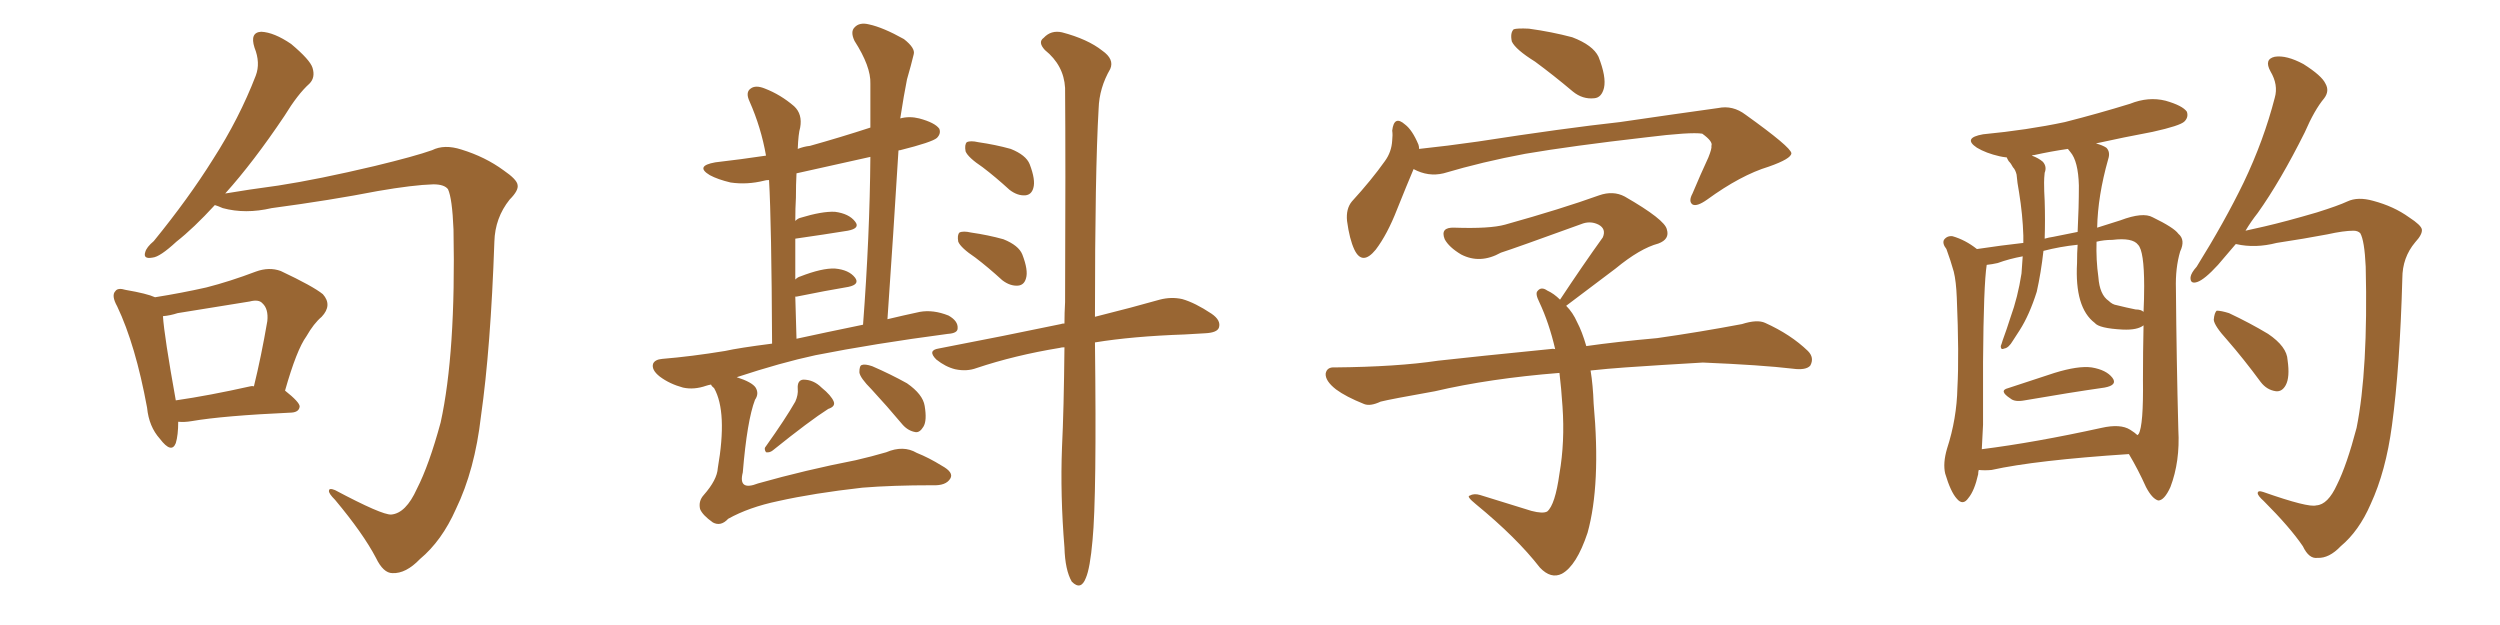 <svg xmlns="http://www.w3.org/2000/svg" xmlns:xlink="http://www.w3.org/1999/xlink" width="600" height="150"><path fill="#996633" padding="10" d="M93.90 123.49L93.90 123.49Q97.41 123.19 100.05 117.33L100.05 117.33Q102.98 111.62 105.76 101.37L105.76 101.37Q109.42 84.67 108.84 55.08L108.84 55.08Q108.54 47.61 107.52 45.41L107.52 45.41Q106.64 44.24 104.00 44.24L104.00 44.24Q99.17 44.38 90.67 45.85L90.67 45.85Q79.39 48.05 65.19 49.95L65.19 49.95Q58.89 51.42 53.47 49.95L53.47 49.95Q52.15 49.37 51.56 49.22L51.56 49.22Q46.44 54.79 42.33 58.01L42.33 58.01Q38.38 61.67 36.62 61.82L36.62 61.82Q34.28 62.26 34.86 60.50L34.86 60.50Q35.16 59.33 36.91 57.86L36.91 57.86Q45.26 47.61 51.12 38.23L51.12 38.23Q57.42 28.42 61.38 18.16L61.38 18.16Q62.55 15.09 61.08 11.43L61.08 11.43Q59.91 7.76 62.70 7.62L62.70 7.62Q65.77 7.76 69.87 10.55L69.87 10.55Q74.41 14.36 75 16.26L75 16.26Q75.73 18.60 74.27 20.07L74.27 20.07Q71.48 22.56 68.26 27.83L68.26 27.83Q60.79 38.96 54.05 46.44L54.05 46.44Q59.18 45.56 66.80 44.53L66.80 44.53Q76.32 43.07 89.94 39.84L89.94 39.84Q99.61 37.50 103.71 36.04L103.71 36.04Q106.64 34.57 110.74 35.89L110.74 35.89Q116.46 37.65 120.85 40.87L120.85 40.87Q124.07 43.07 124.22 44.38L124.22 44.38Q124.51 45.70 122.31 47.90L122.31 47.90Q118.80 52.29 118.65 58.01L118.65 58.01Q117.77 83.50 115.43 99.90L115.43 99.90Q113.96 112.79 109.42 122.17L109.42 122.17Q106.05 129.79 100.78 134.18L100.78 134.18Q97.41 137.70 94.19 137.55L94.19 137.55Q91.99 137.55 90.23 133.89L90.23 133.89Q87.16 128.03 80.42 119.97L80.42 119.97Q78.81 118.36 78.96 117.77L78.96 117.77Q78.96 117.04 80.42 117.63L80.42 117.63Q91.70 123.63 93.90 123.49ZM42.77 101.22L42.77 101.22Q42.77 104.44 42.19 106.35L42.19 106.35Q41.16 108.98 38.38 105.32L38.38 105.32Q35.74 102.39 35.30 97.85L35.30 97.85Q32.52 82.76 28.13 73.54L28.13 73.54Q26.66 70.90 27.69 69.87L27.69 69.87Q28.27 68.99 30.18 69.58L30.18 69.58Q35.30 70.46 37.21 71.34L37.21 71.34Q43.65 70.31 49.51 68.99L49.51 68.99Q55.22 67.53 61.38 65.19L61.38 65.19Q64.60 64.01 67.38 65.04L67.38 65.04Q75.15 68.70 77.49 70.61L77.49 70.61Q79.83 73.24 77.20 76.03L77.20 76.03Q75.29 77.64 73.54 80.71L73.54 80.71Q71.19 83.94 68.41 93.75L68.41 93.75Q71.92 96.53 71.92 97.56L71.92 97.56Q71.78 98.88 70.02 99.02L70.02 99.02Q53.61 99.76 46.00 101.07L46.00 101.07Q44.24 101.37 42.77 101.22ZM60.06 92.72L60.06 92.72L60.06 92.72Q60.50 92.58 60.94 92.72L60.94 92.72Q62.70 85.55 64.16 77.05L64.16 77.05Q64.45 74.12 62.99 72.80L62.99 72.80Q62.11 71.78 59.91 72.36L59.91 72.36Q51.56 73.68 42.63 75.15L42.63 75.15Q40.87 75.73 39.11 75.88L39.11 75.88Q39.40 80.57 42.19 96.09L42.19 96.09Q50.24 94.92 60.06 92.72ZM170.65 92.29L170.65 92.29Q169.92 92.43 169.48 92.58L169.48 92.58Q166.55 93.60 163.92 93.02L163.92 93.02Q160.69 92.14 158.35 90.38L158.35 90.38Q156.30 88.77 156.74 87.30L156.74 87.30Q157.18 86.28 158.94 86.13L158.94 86.13Q165.97 85.55 174.02 84.23L174.02 84.23Q177.25 83.50 185.30 82.47L185.30 82.47Q185.16 53.47 184.57 43.21L184.57 43.21Q183.84 43.21 183.40 43.36L183.40 43.36Q179.30 44.38 175.34 43.80L175.34 43.80Q172.27 43.07 170.36 42.04L170.36 42.04Q166.70 39.84 171.68 38.96L171.68 38.96Q177.98 38.23 183.84 37.35L183.84 37.35Q182.67 30.62 179.88 24.32L179.88 24.32Q178.86 22.12 180.18 21.24L180.18 21.24Q181.35 20.36 183.54 21.24L183.54 21.24Q187.35 22.71 190.58 25.49L190.58 25.49Q192.63 27.39 192.04 30.62L192.04 30.62Q191.60 32.08 191.46 35.74L191.46 35.74Q192.92 35.16 194.38 35.01L194.38 35.01Q201.71 32.96 208.89 30.62L208.89 30.62Q208.89 25.05 208.89 20.07L208.89 20.07Q209.03 15.97 205.08 9.81L205.08 9.81Q204.05 7.62 205.08 6.59L205.08 6.59Q206.25 5.27 208.59 5.86L208.59 5.86Q211.96 6.59 216.94 9.38L216.94 9.38Q219.73 11.57 219.29 13.04L219.29 13.04Q218.70 15.53 217.68 19.04L217.68 19.04Q216.94 22.71 216.06 28.42L216.06 28.42Q218.26 27.83 220.61 28.42L220.61 28.42Q224.41 29.44 225.44 30.91L225.44 30.91Q225.88 32.08 224.85 33.11L224.85 33.11Q223.68 34.13 216.06 36.04L216.06 36.04Q215.63 36.04 215.63 36.18L215.63 36.18Q214.45 55.52 212.99 76.61L212.99 76.61Q216.65 75.73 220.75 74.85L220.75 74.85Q223.97 74.27 227.64 75.73L227.64 75.73Q229.98 77.05 229.83 78.81L229.83 78.81Q229.83 79.98 227.49 80.13L227.49 80.13Q209.77 82.47 195.70 85.25L195.70 85.25Q187.50 87.01 176.81 90.53L176.81 90.53Q180.47 91.70 181.35 93.02L181.35 93.02Q182.23 94.48 181.20 95.95L181.20 95.95Q179.30 100.93 178.27 113.38L178.27 113.38Q177.10 117.92 181.93 116.02L181.93 116.02Q193.36 112.79 205.37 110.45L205.37 110.45Q209.18 109.57 212.70 108.54L212.70 108.54Q216.80 106.79 220.02 108.69L220.02 108.69Q222.95 109.86 226.03 111.77L226.03 111.77Q228.96 113.38 228.08 114.84L228.08 114.84Q227.05 116.60 223.83 116.46L223.83 116.46Q214.16 116.46 206.98 117.04L206.98 117.04Q195.26 118.36 186.77 120.26L186.77 120.26Q179.74 121.73 174.76 124.51L174.76 124.51Q173.00 126.42 171.09 125.39L171.09 125.39Q168.60 123.63 168.02 122.17L168.02 122.17Q167.58 120.26 168.90 118.80L168.90 118.80Q172.12 115.14 172.27 112.35L172.27 112.35Q174.61 98.88 171.39 93.16L171.39 93.16Q170.80 92.72 170.65 92.29ZM191.16 81.30L191.16 81.30Q197.90 79.83 207.13 77.93L207.13 77.93Q208.74 56.69 208.89 37.65L208.89 37.65Q199.66 39.70 191.16 41.60L191.16 41.60Q191.02 44.24 191.02 47.46L191.02 47.46Q190.87 49.95 190.87 53.03L190.87 53.03Q191.46 52.44 192.04 52.29L192.04 52.29Q197.31 50.68 200.39 50.83L200.39 50.83Q203.76 51.27 205.22 53.17L205.22 53.17Q206.54 54.79 203.47 55.37L203.47 55.37Q198.05 56.25 190.87 57.28L190.87 57.28Q190.87 61.82 190.87 67.09L190.87 67.09Q191.46 66.50 192.04 66.36L192.04 66.36Q197.31 64.31 200.39 64.45L200.39 64.45Q203.76 64.75 205.22 66.65L205.22 66.65Q206.40 68.26 203.61 68.85L203.61 68.85Q198.34 69.73 191.16 71.19L191.16 71.19Q191.02 71.19 190.87 71.19L190.87 71.19Q191.02 75.88 191.16 81.30ZM190.87 96.39L190.87 96.39Q191.60 94.78 191.46 93.31L191.46 93.31Q191.31 91.26 192.77 91.11L192.77 91.11Q195.26 91.11 197.17 93.02L197.17 93.02Q199.51 94.92 200.10 96.39L200.10 96.39Q200.54 97.56 198.78 98.14L198.78 98.14Q194.38 100.93 185.45 108.11L185.45 108.11Q184.72 108.69 183.84 108.54L183.84 108.54Q183.25 107.67 183.84 107.08L183.84 107.08Q188.53 100.49 190.87 96.39ZM209.18 93.46L209.18 93.46Q206.40 90.67 206.25 89.36L206.25 89.36Q206.25 87.74 206.84 87.60L206.84 87.60Q207.57 87.30 209.33 87.89L209.33 87.89Q213.72 89.79 217.68 91.99L217.68 91.99Q221.48 94.63 221.92 97.41L221.92 97.41Q222.51 100.93 221.63 102.39L221.63 102.39Q220.75 103.86 219.73 103.71L219.73 103.71Q217.97 103.42 216.65 101.95L216.65 101.95Q212.84 97.41 209.18 93.46ZM255.47 83.35L255.47 83.35Q254.74 83.35 254.30 83.50L254.30 83.50Q243.60 85.25 234.38 88.33L234.38 88.33Q232.03 89.21 229.25 88.62L229.25 88.62Q226.90 88.04 224.71 86.28L224.71 86.28Q222.51 84.08 225.29 83.64L225.29 83.64Q241.26 80.57 254.59 77.78L254.59 77.78Q254.88 77.64 255.47 77.64L255.47 77.64Q255.47 75.15 255.62 72.51L255.62 72.51Q255.76 38.23 255.62 21.09L255.62 21.09Q255.32 15.67 250.78 12.01L250.78 12.01Q249.02 10.11 250.49 9.08L250.49 9.08Q252.25 7.18 254.88 7.76L254.88 7.76Q261.04 9.38 264.55 12.16L264.55 12.16Q267.48 14.21 266.46 16.55L266.46 16.55Q263.82 21.09 263.67 26.07L263.67 26.07Q262.79 41.31 262.79 76.03L262.79 76.03Q272.17 73.68 278.32 71.92L278.32 71.92Q281.10 71.19 283.74 71.78L283.74 71.78Q286.82 72.66 290.77 75.29L290.77 75.29Q293.12 76.90 292.53 78.66L292.53 78.66Q292.09 79.83 289.31 79.98L289.31 79.98Q286.96 80.13 284.33 80.27L284.33 80.27Q271.73 80.71 262.79 82.18L262.79 82.18Q263.23 119.09 262.21 129.64L262.21 129.64Q261.62 136.38 260.60 138.72L260.60 138.72Q259.42 141.80 257.23 139.60L257.23 139.60Q255.62 136.82 255.47 131.40L255.47 131.40Q254.44 118.80 254.88 107.37L254.88 107.37Q255.32 98.44 255.47 83.35ZM235.84 40.14L235.84 40.14Q232.32 37.79 231.74 36.33L231.74 36.33Q231.45 34.72 232.03 34.13L232.03 34.13Q232.91 33.69 234.81 34.13L234.81 34.13Q238.92 34.72 242.58 35.74L242.58 35.74Q246.24 37.21 247.12 39.40L247.12 39.40Q248.58 43.21 248.00 45.12L248.00 45.12Q247.56 46.73 246.09 46.88L246.09 46.88Q244.19 47.02 242.29 45.56L242.29 45.56Q238.92 42.48 235.84 40.14ZM234.08 61.82L234.08 61.82L234.08 61.82Q230.57 59.47 229.98 58.01L229.98 58.01Q229.69 56.40 230.27 55.81L230.27 55.81Q231.15 55.37 233.06 55.81L233.06 55.81Q237.16 56.40 240.82 57.42L240.82 57.42Q244.48 58.89 245.36 61.08L245.36 61.08Q246.83 64.89 246.24 66.80L246.24 66.80Q245.80 68.41 244.34 68.55L244.34 68.55Q242.43 68.70 240.53 67.24L240.53 67.24Q237.16 64.16 234.08 61.82ZM368.41 14.79L368.41 14.79Q363.72 11.87 362.84 9.96L362.84 9.96Q362.40 7.91 363.28 7.03L363.28 7.03Q364.16 6.74 366.94 6.88L366.94 6.88Q372.36 7.62 377.34 8.94L377.34 8.94Q382.32 10.84 383.64 13.62L383.64 13.62Q385.55 18.46 384.96 21.09L384.96 21.09Q384.38 23.44 382.62 23.58L382.62 23.58Q379.83 23.88 377.49 21.97L377.49 21.97Q372.80 18.02 368.41 14.79ZM339.26 40.58L339.26 40.58Q337.65 44.38 335.30 50.24L335.30 50.24Q332.96 56.25 330.18 59.91L330.18 59.91Q326.95 63.87 325.05 59.91L325.05 59.91Q323.88 57.42 323.29 53.03L323.29 53.03Q323.00 50.10 324.46 48.34L324.46 48.34Q329.15 43.21 332.37 38.67L332.37 38.67Q333.98 36.47 334.13 33.69L334.13 33.69Q334.28 32.37 334.13 31.35L334.13 31.35Q334.57 27.54 337.21 29.88L337.21 29.88Q338.96 31.20 340.43 34.72L340.43 34.72Q340.58 35.16 340.58 35.74L340.58 35.74Q347.46 35.01 354.64 33.98L354.64 33.98Q375.44 30.76 388.77 29.30L388.77 29.30Q401.81 27.39 412.35 25.93L412.35 25.93Q415.87 25.20 418.95 27.54L418.95 27.54Q429.79 35.30 429.93 36.77L429.93 36.77Q429.93 38.09 424.51 39.99L424.51 39.99Q417.77 42.04 409.72 47.90L409.72 47.90Q407.23 49.66 406.20 49.07L406.20 49.07Q405.18 48.34 406.20 46.44L406.20 46.44Q408.11 41.89 410.01 37.79L410.01 37.79Q410.89 35.60 410.74 35.01L410.74 35.01Q411.18 33.98 408.54 32.08L408.54 32.08Q405.76 31.64 395.07 32.96L395.07 32.96Q377.20 35.01 366.06 36.91L366.06 36.91Q355.81 38.82 346.44 41.60L346.44 41.60Q342.77 42.48 339.26 40.58ZM381.74 88.92L381.74 88.92L381.74 88.92Q382.32 92.43 382.47 96.83L382.47 96.83Q384.23 116.31 381.01 127.88L381.01 127.88Q378.37 135.79 374.85 137.70L374.85 137.70Q372.22 139.01 369.58 136.23L369.58 136.23Q364.01 129.05 354.20 121.00L354.20 121.00Q351.86 119.09 352.73 118.95L352.73 118.95Q353.76 118.36 355.22 118.80L355.22 118.80Q361.38 120.70 367.53 122.61L367.53 122.61Q370.31 123.34 371.34 122.75L371.34 122.75Q373.24 121.14 374.27 113.67L374.27 113.67Q375.59 106.05 375 97.56L375 97.56Q374.71 93.16 374.27 89.50L374.27 89.50Q357.57 90.82 344.38 93.90L344.38 93.90Q333.69 95.80 331.35 96.39L331.35 96.39Q328.86 97.56 327.39 96.97L327.39 96.97Q323.00 95.21 320.65 93.46L320.65 93.46Q318.02 91.41 318.16 89.65L318.16 89.65Q318.46 88.04 320.36 88.18L320.36 88.18Q335.30 88.04 345.12 86.57L345.12 86.57Q354.20 85.55 371.92 83.79L371.92 83.79Q372.66 83.64 373.24 83.79L373.24 83.79Q371.78 77.49 369.43 72.51L369.43 72.51Q368.41 70.46 368.99 69.87L368.99 69.87Q369.87 68.70 371.34 69.73L371.34 69.73Q372.95 70.46 374.41 71.92L374.41 71.92Q379.83 63.72 384.67 56.98L384.67 56.98Q385.55 54.93 383.64 53.91L383.64 53.91Q381.88 53.03 379.98 53.61L379.98 53.61Q363.43 59.62 360.21 60.64L360.21 60.64Q355.22 63.43 350.68 61.08L350.68 61.08Q347.75 59.33 346.73 57.42L346.73 57.42Q345.56 54.49 349.07 54.64L349.07 54.64Q357.57 54.93 361.23 53.91L361.23 53.91Q374.85 50.10 383.79 46.88L383.79 46.88Q387.16 45.70 389.94 47.17L389.94 47.17Q399.61 52.73 400.05 55.08L400.05 55.08Q400.78 57.42 398.00 58.45L398.00 58.45Q393.60 59.62 387.74 64.45L387.74 64.45Q381.30 69.29 375.88 73.39L375.88 73.39Q377.49 75 378.52 77.34L378.52 77.34Q379.69 79.54 380.71 83.06L380.71 83.06Q387.89 82.03 397.71 81.15L397.71 81.15Q407.96 79.69 418.07 77.78L418.07 77.78Q421.73 76.61 423.63 77.49L423.63 77.49Q429.79 80.27 433.89 84.23L433.89 84.23Q435.50 85.84 434.47 87.74L434.47 87.74Q433.45 88.92 430.22 88.48L430.22 88.48Q422.75 87.60 408.69 87.01L408.69 87.01Q398.44 87.60 390.09 88.18L390.09 88.18Q385.84 88.48 381.74 88.92ZM481.93 93.16L481.93 93.16Q487.21 91.41 493.07 89.50L493.07 89.50Q498.78 87.74 502.00 88.18L502.00 88.18Q505.52 88.77 506.98 90.67L506.98 90.67Q508.30 92.43 505.08 93.02L505.08 93.02Q496.88 94.19 485.89 96.09L485.89 96.09Q483.54 96.53 482.52 95.65L482.52 95.65Q479.59 93.75 481.93 93.16ZM474.90 112.79L474.90 112.79Q474.76 113.23 474.76 113.82L474.76 113.82Q473.88 117.77 472.41 119.53L472.41 119.53Q471.09 121.44 469.63 119.68L469.63 119.68Q468.16 118.07 466.85 113.67L466.85 113.67Q466.26 111.18 467.29 107.67L467.29 107.67Q469.63 100.49 469.78 93.02L469.78 93.02Q470.21 85.25 469.63 71.48L469.63 71.48Q469.48 67.53 468.90 65.19L468.90 65.19Q468.16 62.55 467.14 59.77L467.14 59.77Q466.11 58.45 466.55 57.57L466.55 57.57Q467.29 56.54 468.60 56.69L468.60 56.69Q471.68 57.57 474.46 59.77L474.46 59.77Q480.32 58.89 485.60 58.30L485.60 58.30Q485.60 57.42 485.60 56.54L485.60 56.54Q485.45 51.56 484.57 46.14L484.57 46.14Q484.13 43.80 483.98 41.89L483.98 41.89Q483.69 40.72 483.11 40.14L483.11 40.14Q482.67 39.26 482.08 38.67L482.08 38.67Q481.64 37.94 481.64 37.79L481.64 37.79Q480.47 37.65 479.88 37.50L479.88 37.50Q476.66 36.77 474.46 35.45L474.46 35.45Q470.95 33.11 475.93 32.23L475.93 32.23Q486.62 31.20 495.56 29.30L495.56 29.30Q503.61 27.25 511.23 24.90L511.23 24.90Q515.63 23.14 519.73 24.17L519.73 24.17Q523.83 25.34 524.85 26.81L524.85 26.81Q525.29 28.13 524.27 29.15L524.27 29.15Q523.24 30.18 516.65 31.64L516.65 31.64Q509.62 32.96 503.03 34.42L503.03 34.42Q504.64 34.86 505.52 35.45L505.52 35.45Q506.54 36.47 505.96 38.23L505.96 38.23Q503.47 47.02 503.32 54.64L503.32 54.64Q506.10 53.76 508.89 52.88L508.89 52.88Q514.31 50.83 516.65 52.15L516.65 52.15Q521.78 54.64 522.80 56.10L522.80 56.10Q524.56 57.57 523.24 60.35L523.24 60.35Q522.07 64.31 522.22 69.29L522.22 69.29Q522.36 86.28 522.80 103.13L522.80 103.13Q523.24 110.74 520.90 116.89L520.90 116.89Q519.43 120.12 517.97 120.12L517.97 120.12Q516.50 119.68 515.04 116.89L515.04 116.89Q513.13 112.65 510.94 108.98L510.94 108.98Q488.53 110.45 477.98 112.79L477.98 112.79Q476.37 112.94 474.90 112.79ZM511.23 103.13L511.23 103.13Q512.40 103.86 512.99 104.44L512.99 104.44Q513.13 104.30 513.28 104.15L513.28 104.15Q514.45 102.10 514.31 91.11L514.31 91.11Q514.31 84.38 514.45 78.08L514.45 78.08Q512.99 79.25 509.47 79.10L509.47 79.10Q503.76 78.81 502.73 77.49L502.73 77.49Q497.90 73.83 498.49 63.13L498.49 63.13Q498.49 60.64 498.63 58.74L498.63 58.74Q494.38 59.18 490.43 60.21L490.43 60.21Q489.84 65.48 488.82 70.02L488.82 70.02Q487.06 75.59 484.72 79.25L484.72 79.25Q483.98 80.42 483.11 81.74L483.11 81.74Q482.08 83.50 481.05 83.64L481.05 83.64Q480.18 84.08 480.18 83.06L480.18 83.06Q480.47 82.32 480.62 81.74L480.62 81.74Q481.64 78.96 482.52 76.17L482.52 76.17Q484.28 71.34 485.16 65.63L485.16 65.63Q485.30 63.43 485.45 61.52L485.45 61.52Q482.23 62.11 479.44 63.13L479.44 63.13Q478.13 63.43 476.81 63.57L476.81 63.57Q476.07 68.26 475.93 86.87L475.93 86.87Q475.93 94.34 475.93 101.95L475.93 101.95Q475.78 104.74 475.63 107.81L475.63 107.81Q488.38 106.20 504.35 102.69L504.35 102.69Q508.89 101.66 511.23 103.13ZM512.55 74.27L512.55 74.27Q513.87 74.27 514.45 74.85L514.45 74.85Q514.60 71.78 514.60 68.70L514.60 68.70Q514.60 60.21 513.13 58.74L513.13 58.74Q511.82 56.98 506.98 57.57L506.98 57.57Q504.93 57.57 503.17 58.01L503.17 58.01Q503.03 62.40 503.61 66.50L503.61 66.50Q503.91 70.75 506.10 72.22L506.10 72.22Q506.98 73.10 508.01 73.24L508.01 73.24Q510.35 73.83 512.55 74.27ZM498.63 55.66L498.63 55.66Q498.93 49.80 498.93 44.53L498.93 44.53Q498.78 38.67 496.88 36.47L496.88 36.47Q496.44 35.89 496.29 35.74L496.29 35.74Q492.19 36.33 488.23 37.21L488.23 37.21Q487.79 37.21 487.65 37.35L487.65 37.35Q489.26 37.94 490.28 38.82L490.28 38.82Q491.31 39.99 490.72 41.46L490.72 41.46Q490.58 42.77 490.58 43.80L490.58 43.80Q490.58 45.85 490.72 48.19L490.72 48.19Q490.87 52.73 490.72 57.28L490.72 57.28Q491.75 56.98 492.77 56.84L492.77 56.84Q495.56 56.25 498.63 55.66ZM555.91 121.29L555.91 121.29Q558.69 121.14 560.89 116.31L560.89 116.31Q563.23 111.62 565.58 102.69L565.58 102.69Q568.36 88.77 567.77 64.01L567.77 64.01Q567.48 57.71 566.46 55.96L566.46 55.96Q565.87 55.37 564.84 55.37L564.84 55.37Q562.50 55.37 558.54 56.25L558.54 56.25Q553.13 57.28 546.39 58.30L546.39 58.30Q541.26 59.62 536.72 58.59L536.72 58.59Q536.72 58.59 536.57 58.59L536.57 58.59Q534.23 61.38 532.32 63.57L532.32 63.57Q529.10 67.09 527.34 67.68L527.34 67.68Q525.59 68.26 525.73 66.50L525.73 66.50Q525.88 65.48 527.20 64.01L527.20 64.01Q533.94 53.17 538.48 43.80L538.48 43.80Q543.31 33.69 545.95 23.44L545.95 23.44Q546.83 20.36 544.92 17.14L544.92 17.14Q543.31 14.21 545.95 13.62L545.95 13.62Q548.73 13.18 552.83 15.38L552.83 15.38Q557.23 18.16 558.11 20.07L558.11 20.07Q559.13 21.83 557.81 23.58L557.81 23.58Q555.47 26.37 553.13 31.79L553.13 31.79Q547.27 43.51 541.85 51.12L541.85 51.12Q540.23 53.17 538.92 55.37L538.92 55.37Q540.82 54.93 543.46 54.35L543.46 54.35Q548.58 53.17 556.05 50.98L556.05 50.98Q561.18 49.37 563.38 48.34L563.38 48.34Q565.87 47.17 569.53 48.19L569.53 48.19Q574.51 49.51 578.17 52.15L578.17 52.15Q581.10 54.05 581.25 55.08L581.25 55.08Q581.40 56.25 579.64 58.15L579.64 58.15Q576.56 61.82 576.56 66.80L576.56 66.80Q575.98 88.04 574.07 102.10L574.07 102.10Q572.61 113.09 568.95 121.00L568.95 121.00Q566.16 127.44 561.77 131.10L561.77 131.10Q558.98 134.03 556.20 133.89L556.20 133.89Q554.15 134.18 552.69 131.10L552.69 131.10Q549.61 126.56 543.31 120.26L543.31 120.26Q541.85 118.95 541.85 118.36L541.85 118.36Q541.85 117.63 543.16 118.07L543.16 118.07Q554.00 121.88 555.91 121.29ZM534.52 81.59L534.52 81.59L534.52 81.59Q531.45 78.22 531.30 76.76L531.30 76.76Q531.45 75 532.03 74.56L532.03 74.56Q533.06 74.56 534.96 75.15L534.96 75.15Q539.94 77.49 544.34 80.13L544.34 80.13Q548.88 83.20 549.02 86.43L549.02 86.43Q549.61 90.53 548.58 92.43L548.58 92.43Q547.71 94.04 546.24 93.90L546.24 93.90Q544.04 93.60 542.58 91.70L542.58 91.70Q538.48 86.13 534.52 81.59Z"/></svg>